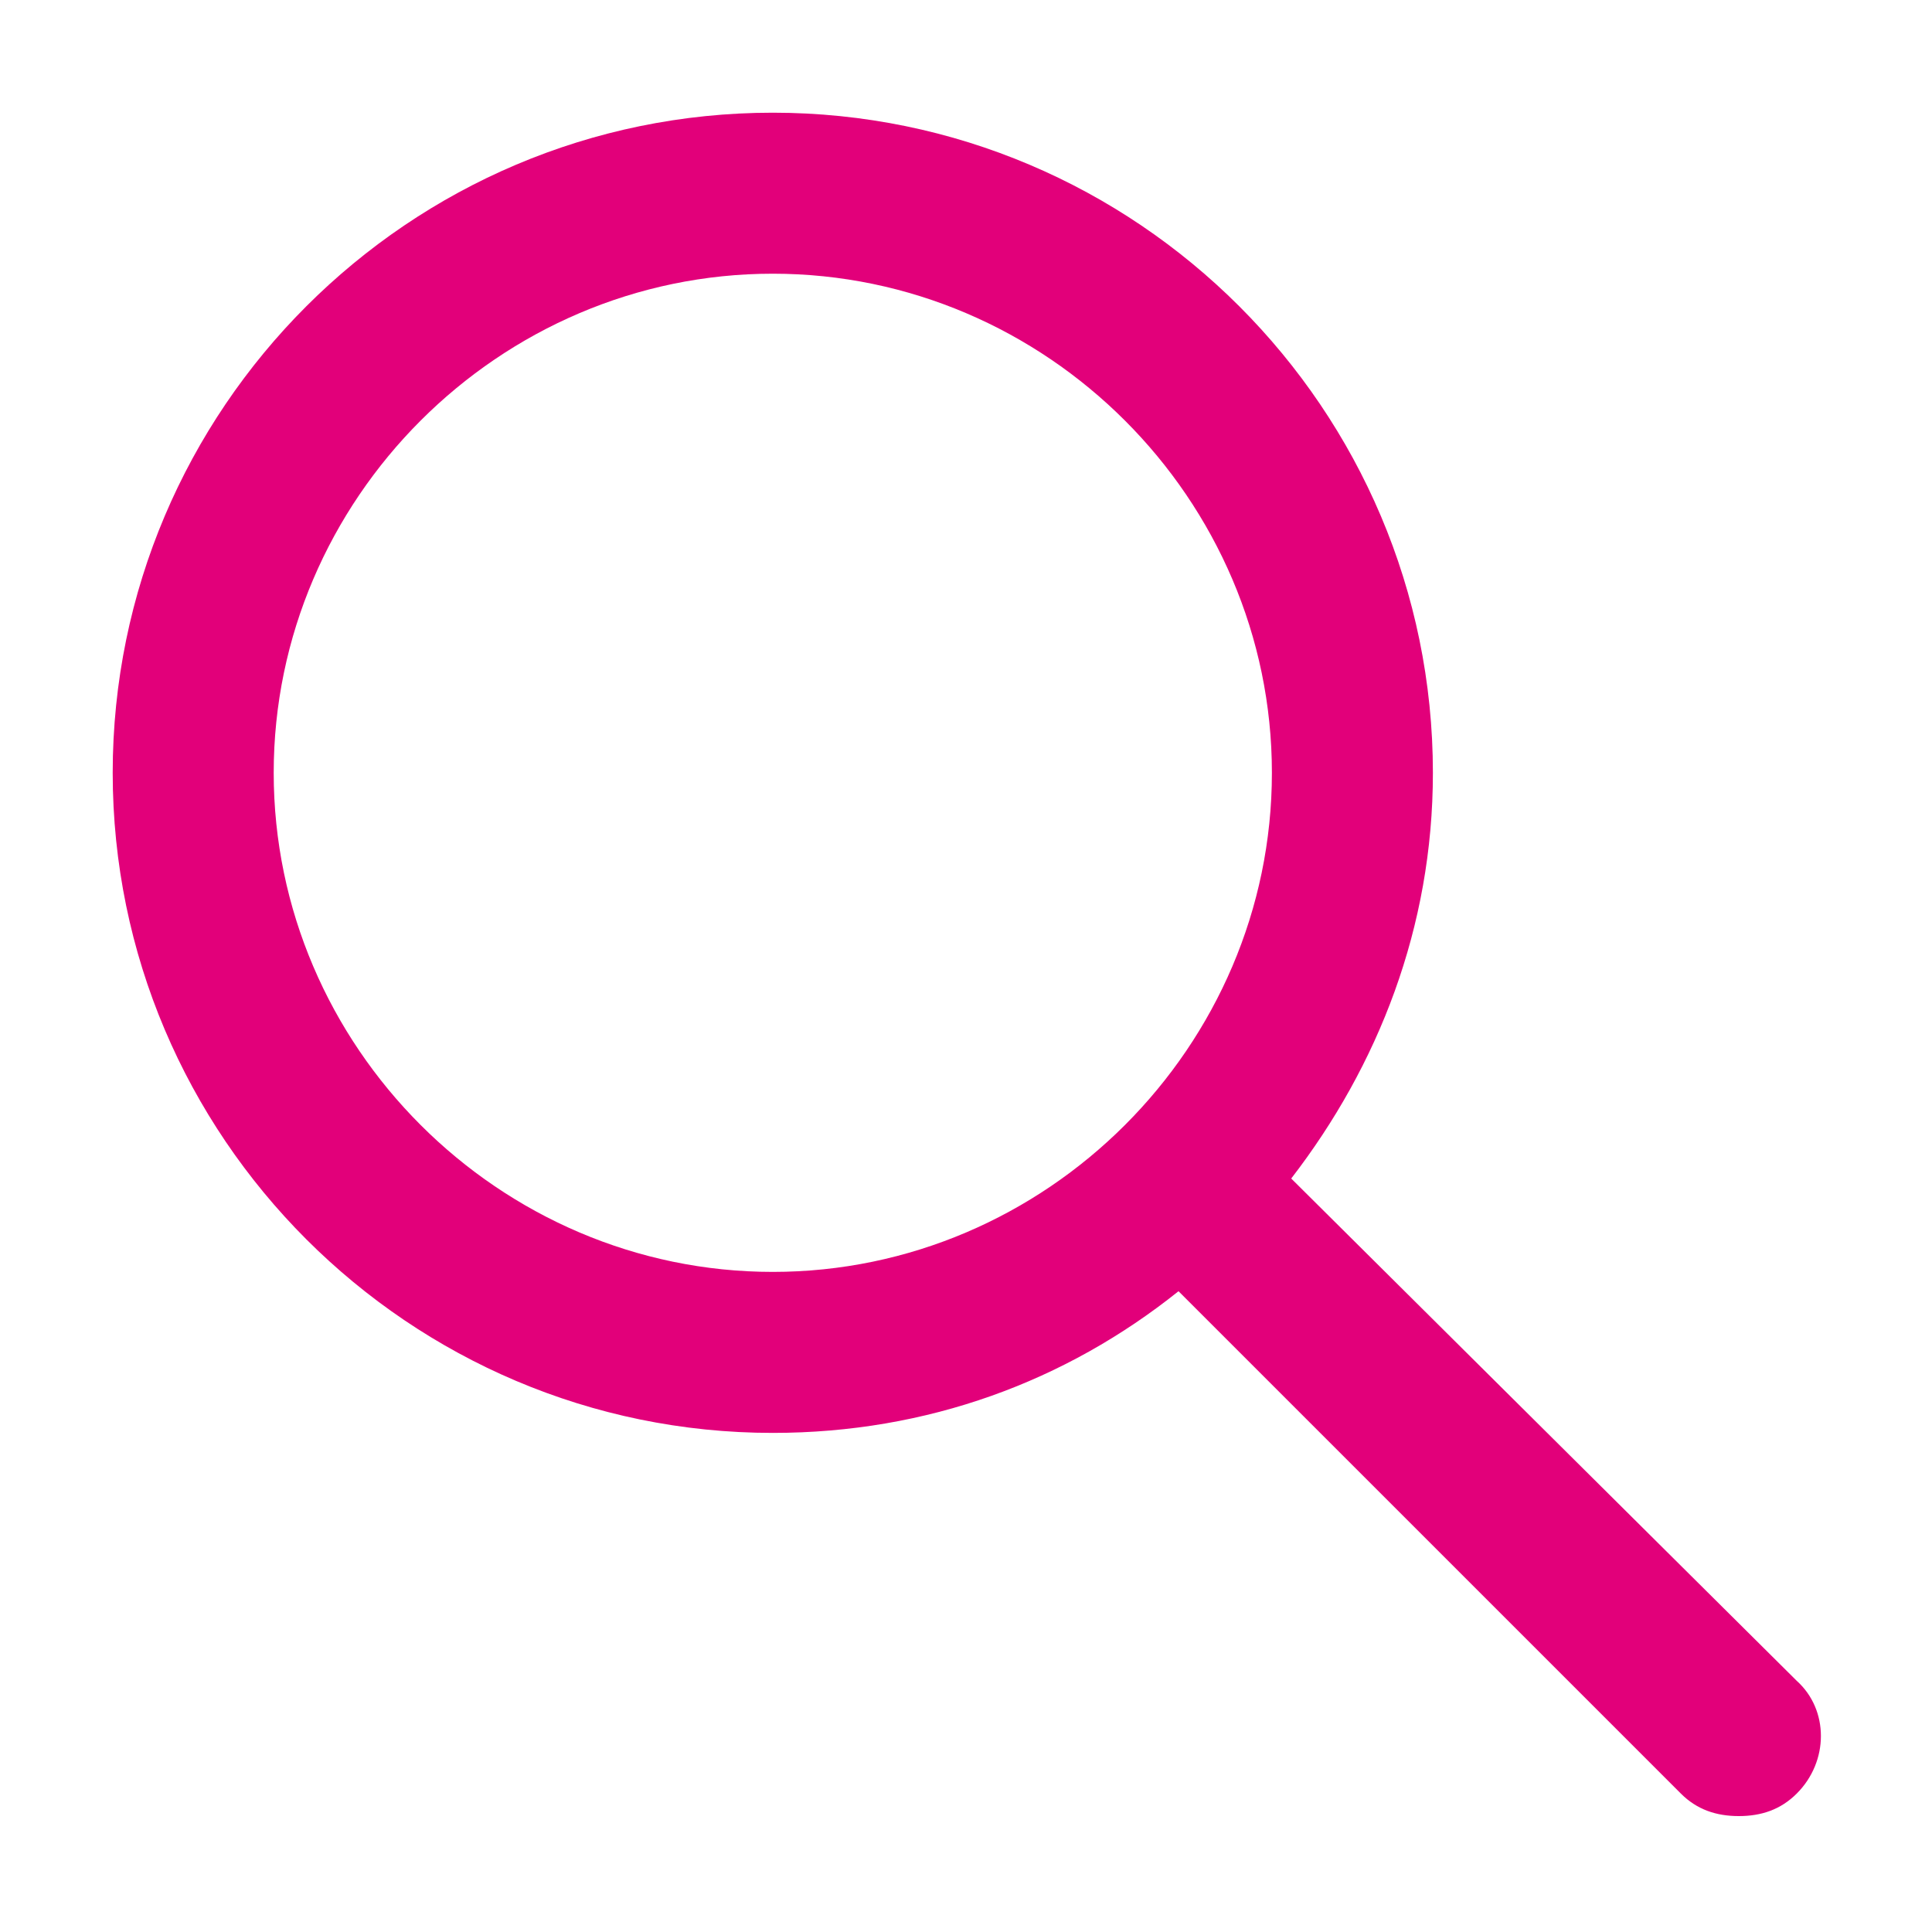 <?xml version="1.0" encoding="utf-8"?>
<!-- Generator: Adobe Illustrator 21.0.0, SVG Export Plug-In . SVG Version: 6.00 Build 0)  -->
<svg version="1.1" id="Layer_1" xmlns="http://www.w3.org/2000/svg" xmlns:xlink="http://www.w3.org/1999/xlink" x="0px" y="0px"
	 viewBox="0 0 60 60" style="enable-background:new 0 0 60 60;" xml:space="preserve">
<style type="text/css">
	.st0{fill:#E2007A;}
	.st1{fill:#BFBFBF;}
	.st2{fill:#272E74;}
	.st3{fill:#344290;}
	.st4{fill:#FFFFFF;}
	.st5{fill:#EEC109;}
	.st6{fill:#272727;}
	.st7{fill:#858585;}
</style>
<g id="szczala_3_1_">
</g>
<g id="szczala_3">
</g>
<g id="zwijak">
</g>
<path class="st0" d="M40.1,36.6c2.7-3.5,4.4-7.8,4.4-12.6c0-11.3-9.2-20.5-20.5-20.5S3.5,12.7,3.5,24S12.7,44.5,24,44.5
	c4.8,0,9.1-1.6,12.6-4.4l15.6,15.6c0.5,0.5,1.1,0.7,1.8,0.7s1.3-0.2,1.8-0.7c1-1,1-2.6,0-3.5L40.1,36.6z M8.5,24
	c0-8.5,7-15.5,15.5-15.5c8.5,0,15.5,7,15.5,15.5c0,8.5-7,15.5-15.5,15.5C15.5,39.5,8.5,32.5,8.5,24z"/>
</svg>
